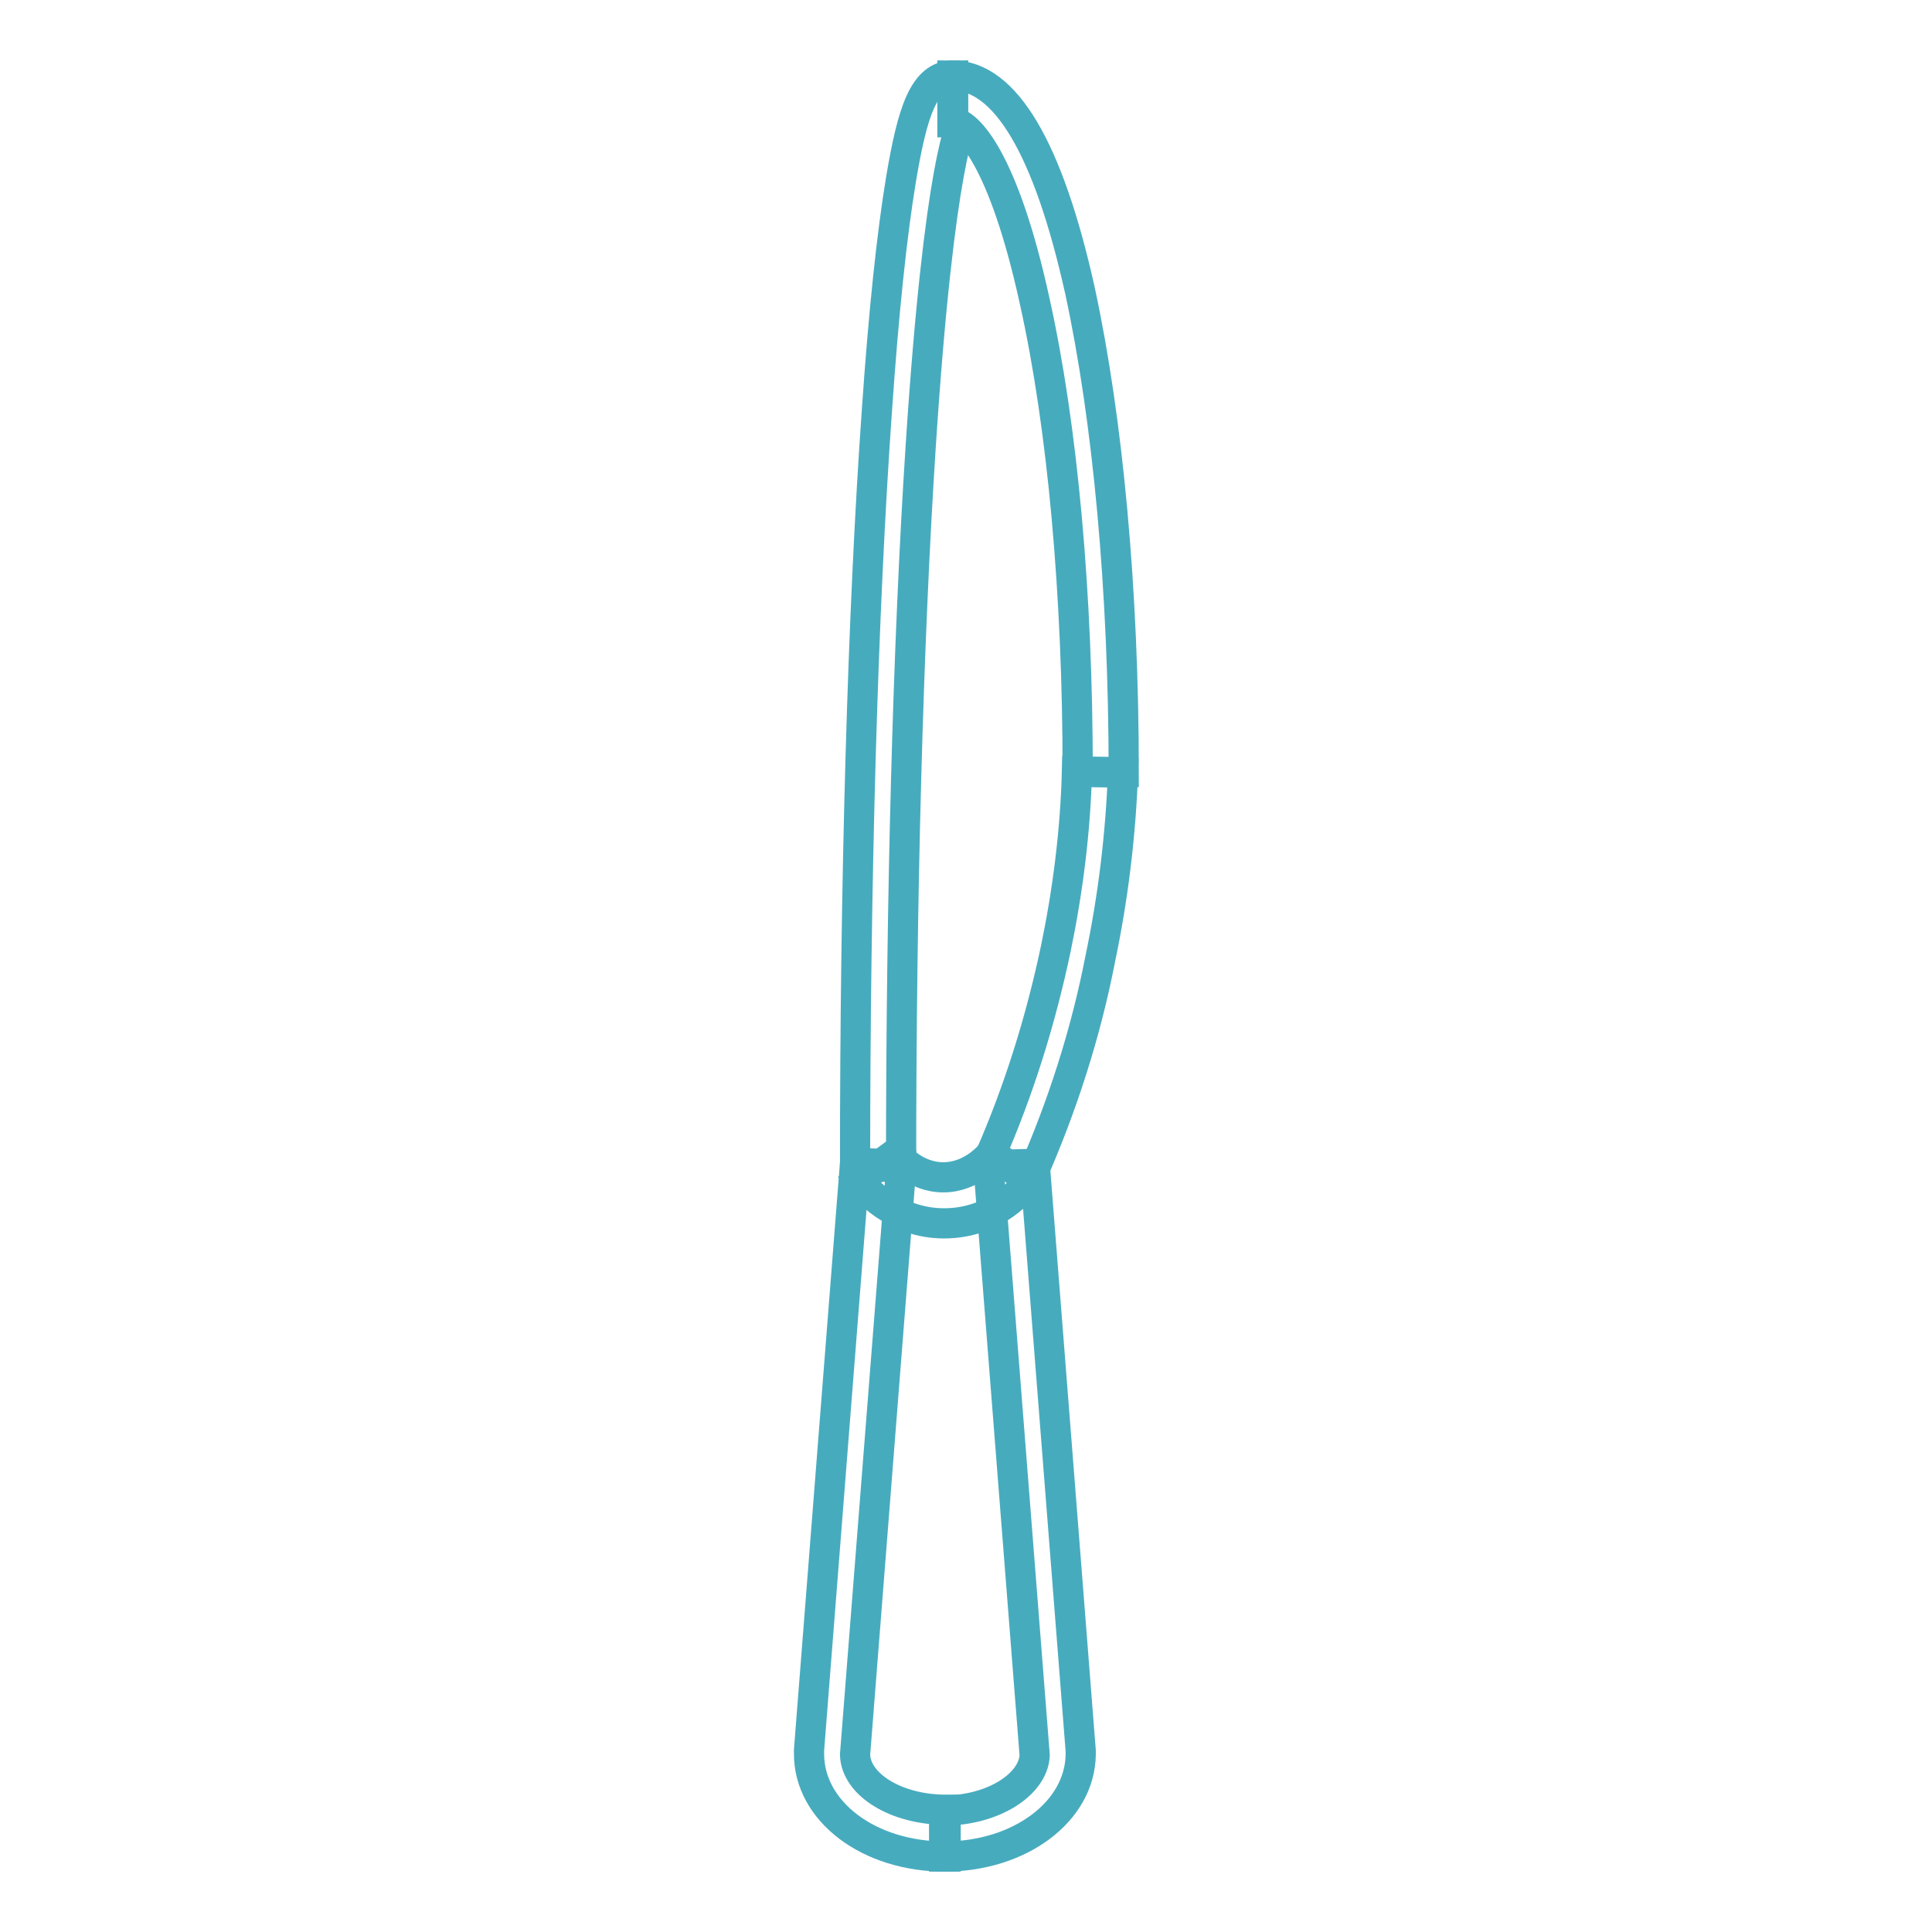 <?xml version="1.0" encoding="utf-8"?>
<!-- Svg Vector Icons : http://www.onlinewebfonts.com/icon -->
<!DOCTYPE svg PUBLIC "-//W3C//DTD SVG 1.1//EN" "http://www.w3.org/Graphics/SVG/1.1/DTD/svg11.dtd">
<svg version="1.1" xmlns="http://www.w3.org/2000/svg" xmlns:xlink="http://www.w3.org/1999/xlink" x="0px" y="0px" viewBox="0 0 256 256" enable-background="new 0 0 256 256" xml:space="preserve">
<g> <path stroke-width="4" fill-opacity="0" stroke="#47abbe"  d="M125.2,246c-10.1,0-18-6-18-13.6v-0.2l0-0.3h0l6.1-77.8l6.1,0.2v0.5l-6.1,77.7c0.1,4,5.5,7.3,12,7.3V246 L125.2,246z"/> <path stroke-width="4" fill-opacity="0" stroke="#47abbe"  d="M125.1,246v-6.1c6.4,0,11.8-3.4,12-7.3l-6.1-77.8v-0.4l6.1-0.2l6.1,77.8h0l0,0.5 C143.1,240,135.2,246,125.1,246L125.1,246z M119.4,154.6h-6.1c0-37.9,1-73.5,2.9-100.3c0.9-13.1,2-23.4,3.2-30.6 c1.5-8.9,3-13.7,6.9-13.7v6.1c0.9,0,1.4-0.4,1.5-0.6c-0.3,0.4-3.3,5.3-5.8,43.6C120.3,85.2,119.4,119.1,119.4,154.6z"/> <path stroke-width="4" fill-opacity="0" stroke="#47abbe"  d="M136.7,155.8l-5.6-2.4c3.9-8.9,6.8-18.2,8.8-27.7c1.6-7.7,2.6-15.6,2.8-23.5l6.1,0.2 c-0.3,8.2-1.3,16.5-3,24.6C143.9,136.8,140.8,146.5,136.7,155.8L136.7,155.8z"/> <path stroke-width="4" fill-opacity="0" stroke="#47abbe"  d="M148.9,102.3h-6.1c0-23.6-2-45.8-5.7-62.4c-4.1-18.8-8.9-23.7-10.9-23.7V10c7,0,12.7,9.6,16.9,28.5 C146.8,55.6,148.9,78.2,148.9,102.3z M125.1,162.1L125.1,162.1c-6.7,0-10.6-4.7-11.3-5.7l4.9-3.6c0.2,0.3,2.5,3.2,6.3,3.2h0 c3.9,0,6.3-3.1,6.4-3.2l4.9,3.6C135.7,157.4,131.9,162.1,125.1,162.1z"/></g>
</svg>